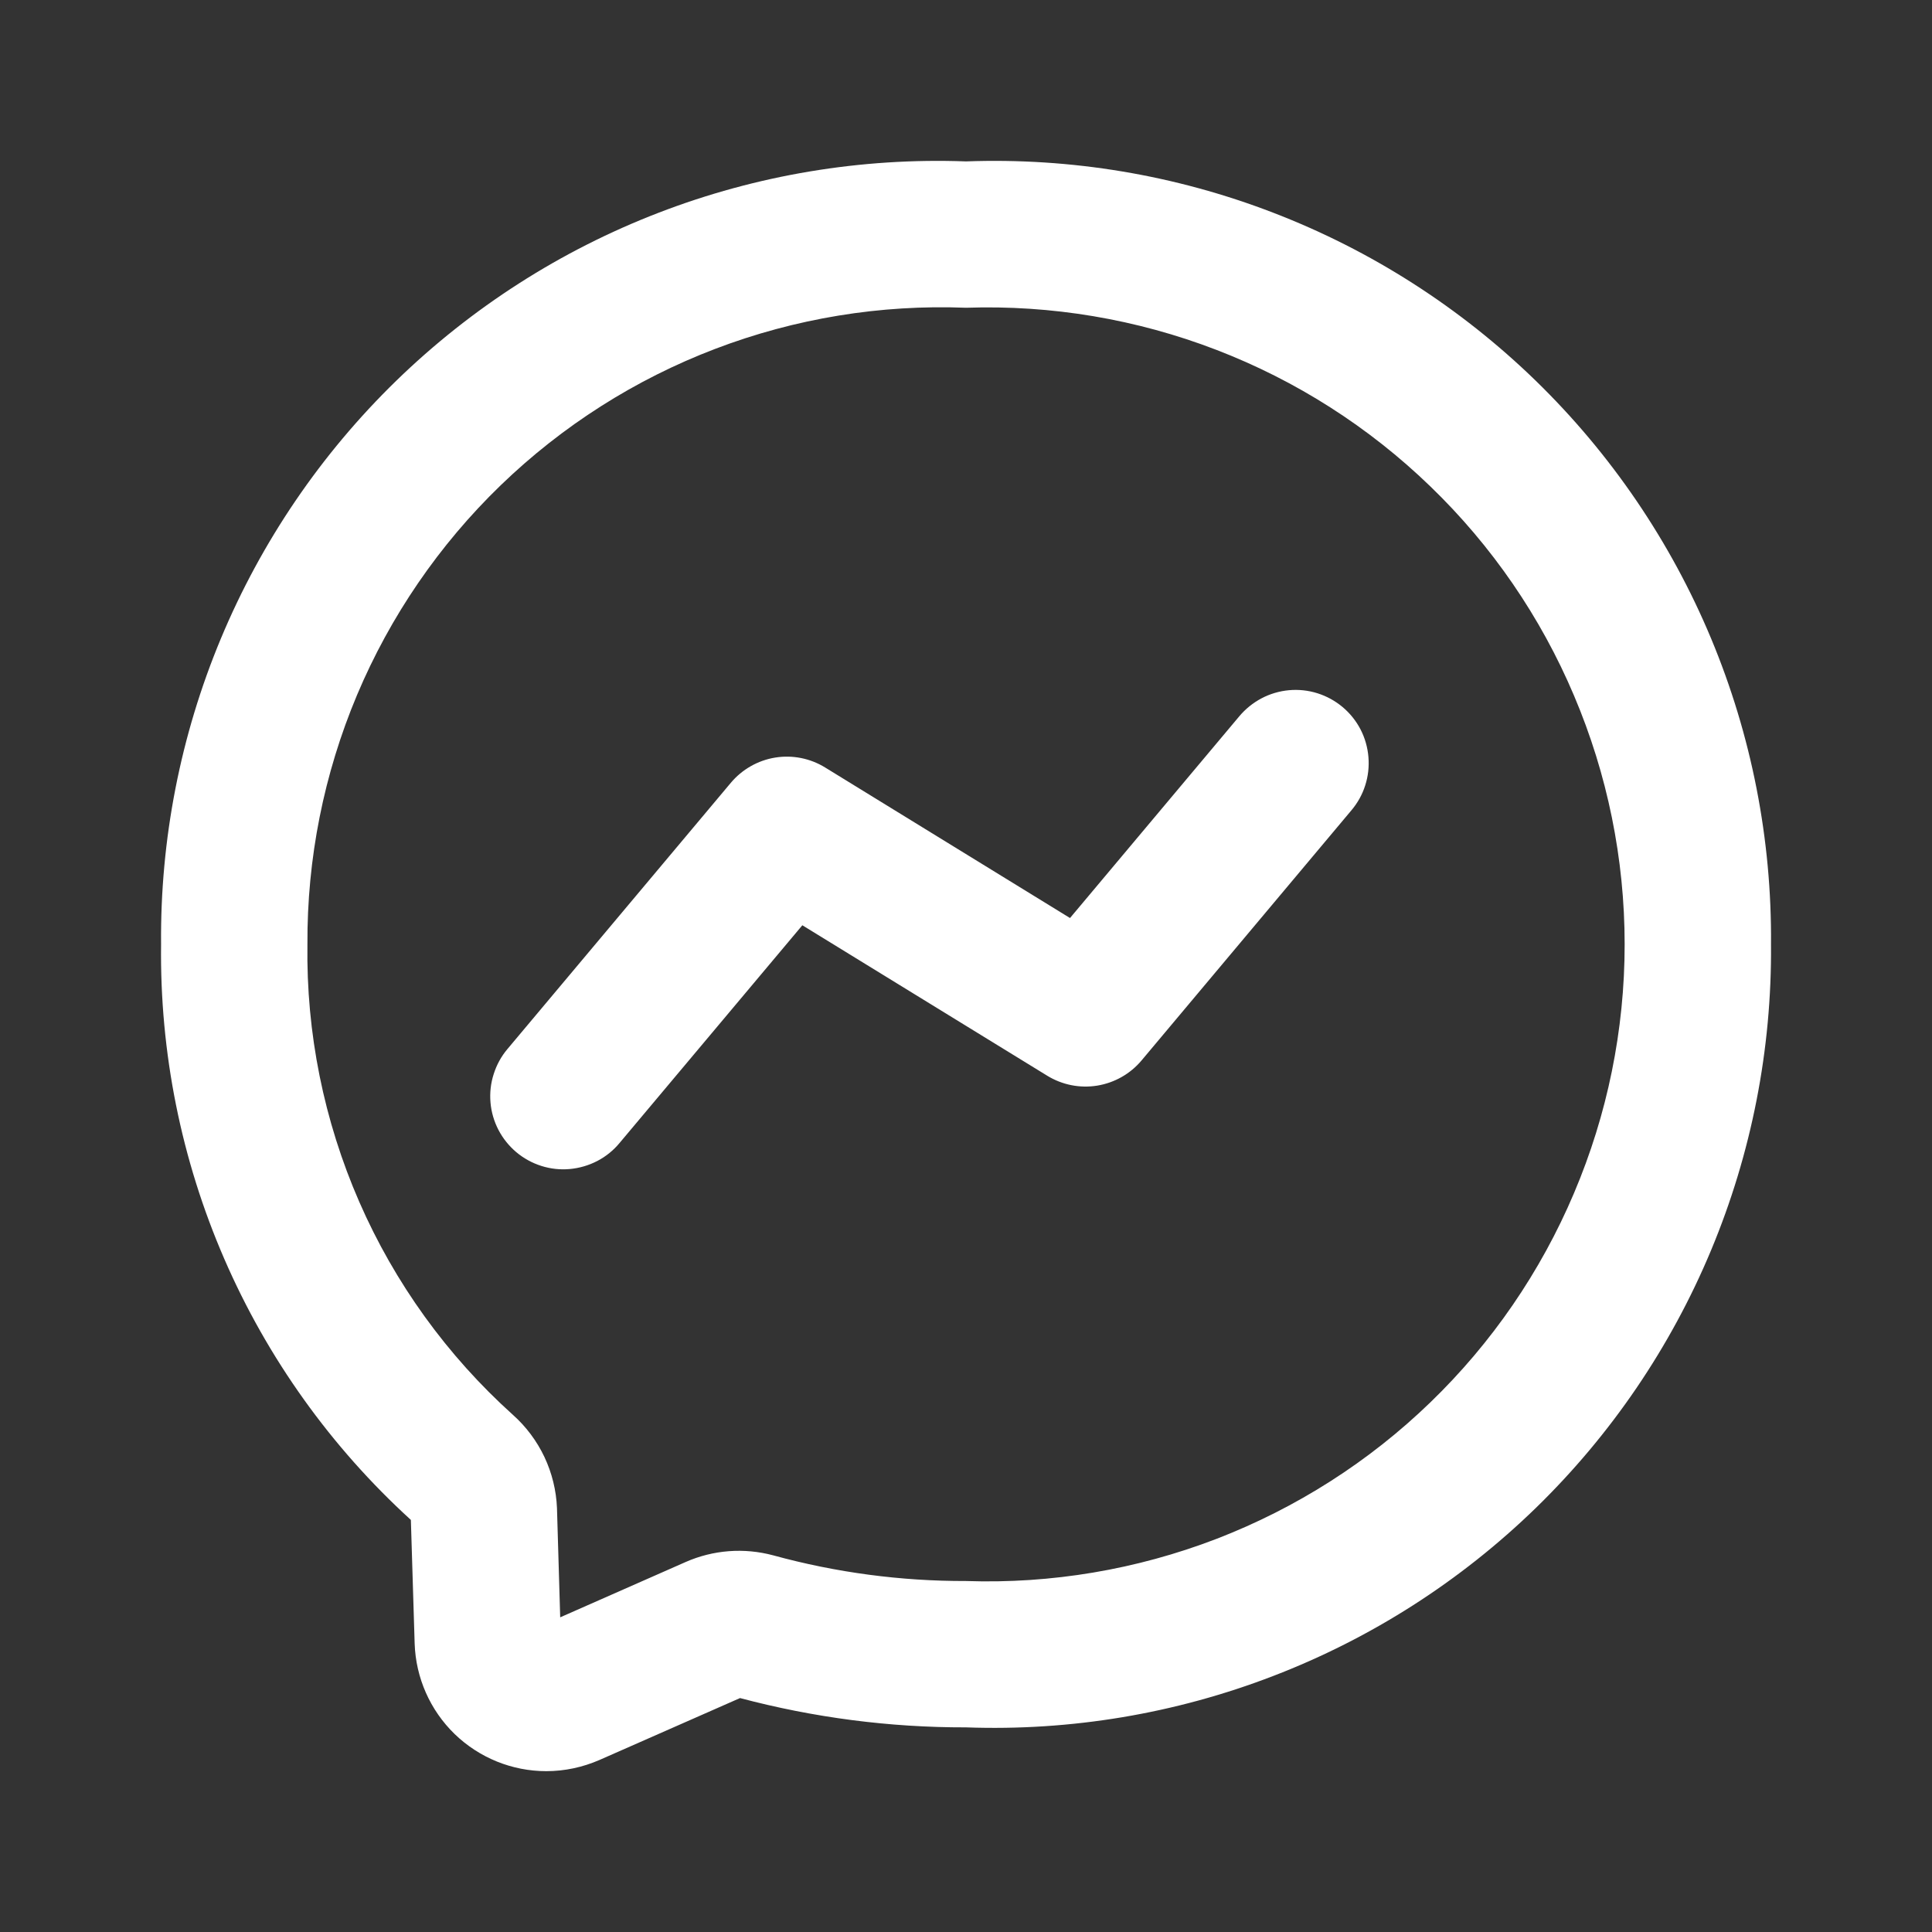 <svg width="24" height="24" viewBox="0 0 24 24" fill="none" xmlns="http://www.w3.org/2000/svg">
<rect x="0" y="0" width="24" height="24" fill="#333333" stroke="none"/>
<path d="M12 2.005C10.697 1.957 9.398 2.174 8.181 2.643C6.965 3.111 5.856 3.822 4.921 4.731C3.987 5.64 3.246 6.729 2.744 7.932C2.242 9.135 1.989 10.428 2.001 11.731C1.984 13.074 2.251 14.406 2.786 15.638C3.321 16.871 4.111 17.976 5.104 18.881L5.151 20.417C5.165 20.842 5.343 21.245 5.648 21.541C5.953 21.836 6.361 22.002 6.786 22.002C7.014 22.002 7.238 21.954 7.447 21.863L9.193 21.094C10.108 21.337 11.052 21.46 12 21.458C13.303 21.505 14.602 21.288 15.818 20.819C17.035 20.351 18.144 19.641 19.079 18.732C20.013 17.823 20.754 16.734 21.256 15.53C21.758 14.327 22.011 13.035 22 11.731C22.011 10.428 21.758 9.135 21.256 7.932C20.754 6.729 20.013 5.64 19.079 4.731C18.144 3.822 17.035 3.111 15.818 2.643C14.602 2.174 13.303 1.957 12 2.005ZM12 19.64C11.191 19.642 10.385 19.535 9.605 19.321C9.243 19.224 8.86 19.253 8.517 19.404L6.959 20.091L6.919 18.734C6.91 18.514 6.857 18.299 6.763 18.099C6.669 17.901 6.536 17.722 6.372 17.576C5.554 16.84 4.903 15.938 4.463 14.93C4.023 13.922 3.803 12.831 3.819 11.731C3.813 10.668 4.023 9.614 4.435 8.634C4.848 7.654 5.455 6.768 6.219 6.029C6.984 5.29 7.89 4.713 8.884 4.334C9.877 3.955 10.937 3.781 12 3.823C13.061 3.787 14.118 3.964 15.11 4.346C16.101 4.727 17.005 5.304 17.768 6.042C18.532 6.779 19.139 7.663 19.553 8.641C19.968 9.618 20.182 10.669 20.182 11.731C20.182 12.793 19.968 13.844 19.553 14.821C19.139 15.799 18.532 16.683 17.768 17.421C17.005 18.159 16.101 18.735 15.11 19.117C14.118 19.498 13.061 19.676 12 19.64ZM15.394 8.899L13.292 11.404L10.25 9.534C10.065 9.42 9.844 9.376 9.629 9.411C9.414 9.446 9.218 9.558 9.078 9.725L6.304 13.031C6.227 13.122 6.169 13.228 6.133 13.342C6.096 13.456 6.083 13.576 6.093 13.695C6.103 13.814 6.137 13.93 6.192 14.036C6.247 14.142 6.323 14.236 6.414 14.313C6.506 14.39 6.612 14.448 6.726 14.484C6.84 14.52 6.96 14.533 7.079 14.522C7.198 14.511 7.314 14.477 7.42 14.422C7.526 14.367 7.62 14.291 7.696 14.199L9.967 11.494L13.009 13.363C13.195 13.477 13.415 13.521 13.63 13.486C13.845 13.451 14.041 13.34 14.181 13.173L16.786 10.068C16.864 9.976 16.923 9.871 16.959 9.757C16.996 9.642 17.009 9.522 16.999 9.403C16.989 9.284 16.956 9.167 16.901 9.061C16.846 8.955 16.77 8.86 16.678 8.783C16.586 8.706 16.48 8.648 16.366 8.612C16.252 8.576 16.131 8.563 16.012 8.574C15.893 8.585 15.777 8.619 15.671 8.675C15.565 8.731 15.471 8.807 15.394 8.899Z" fill="white"/>
</svg>
